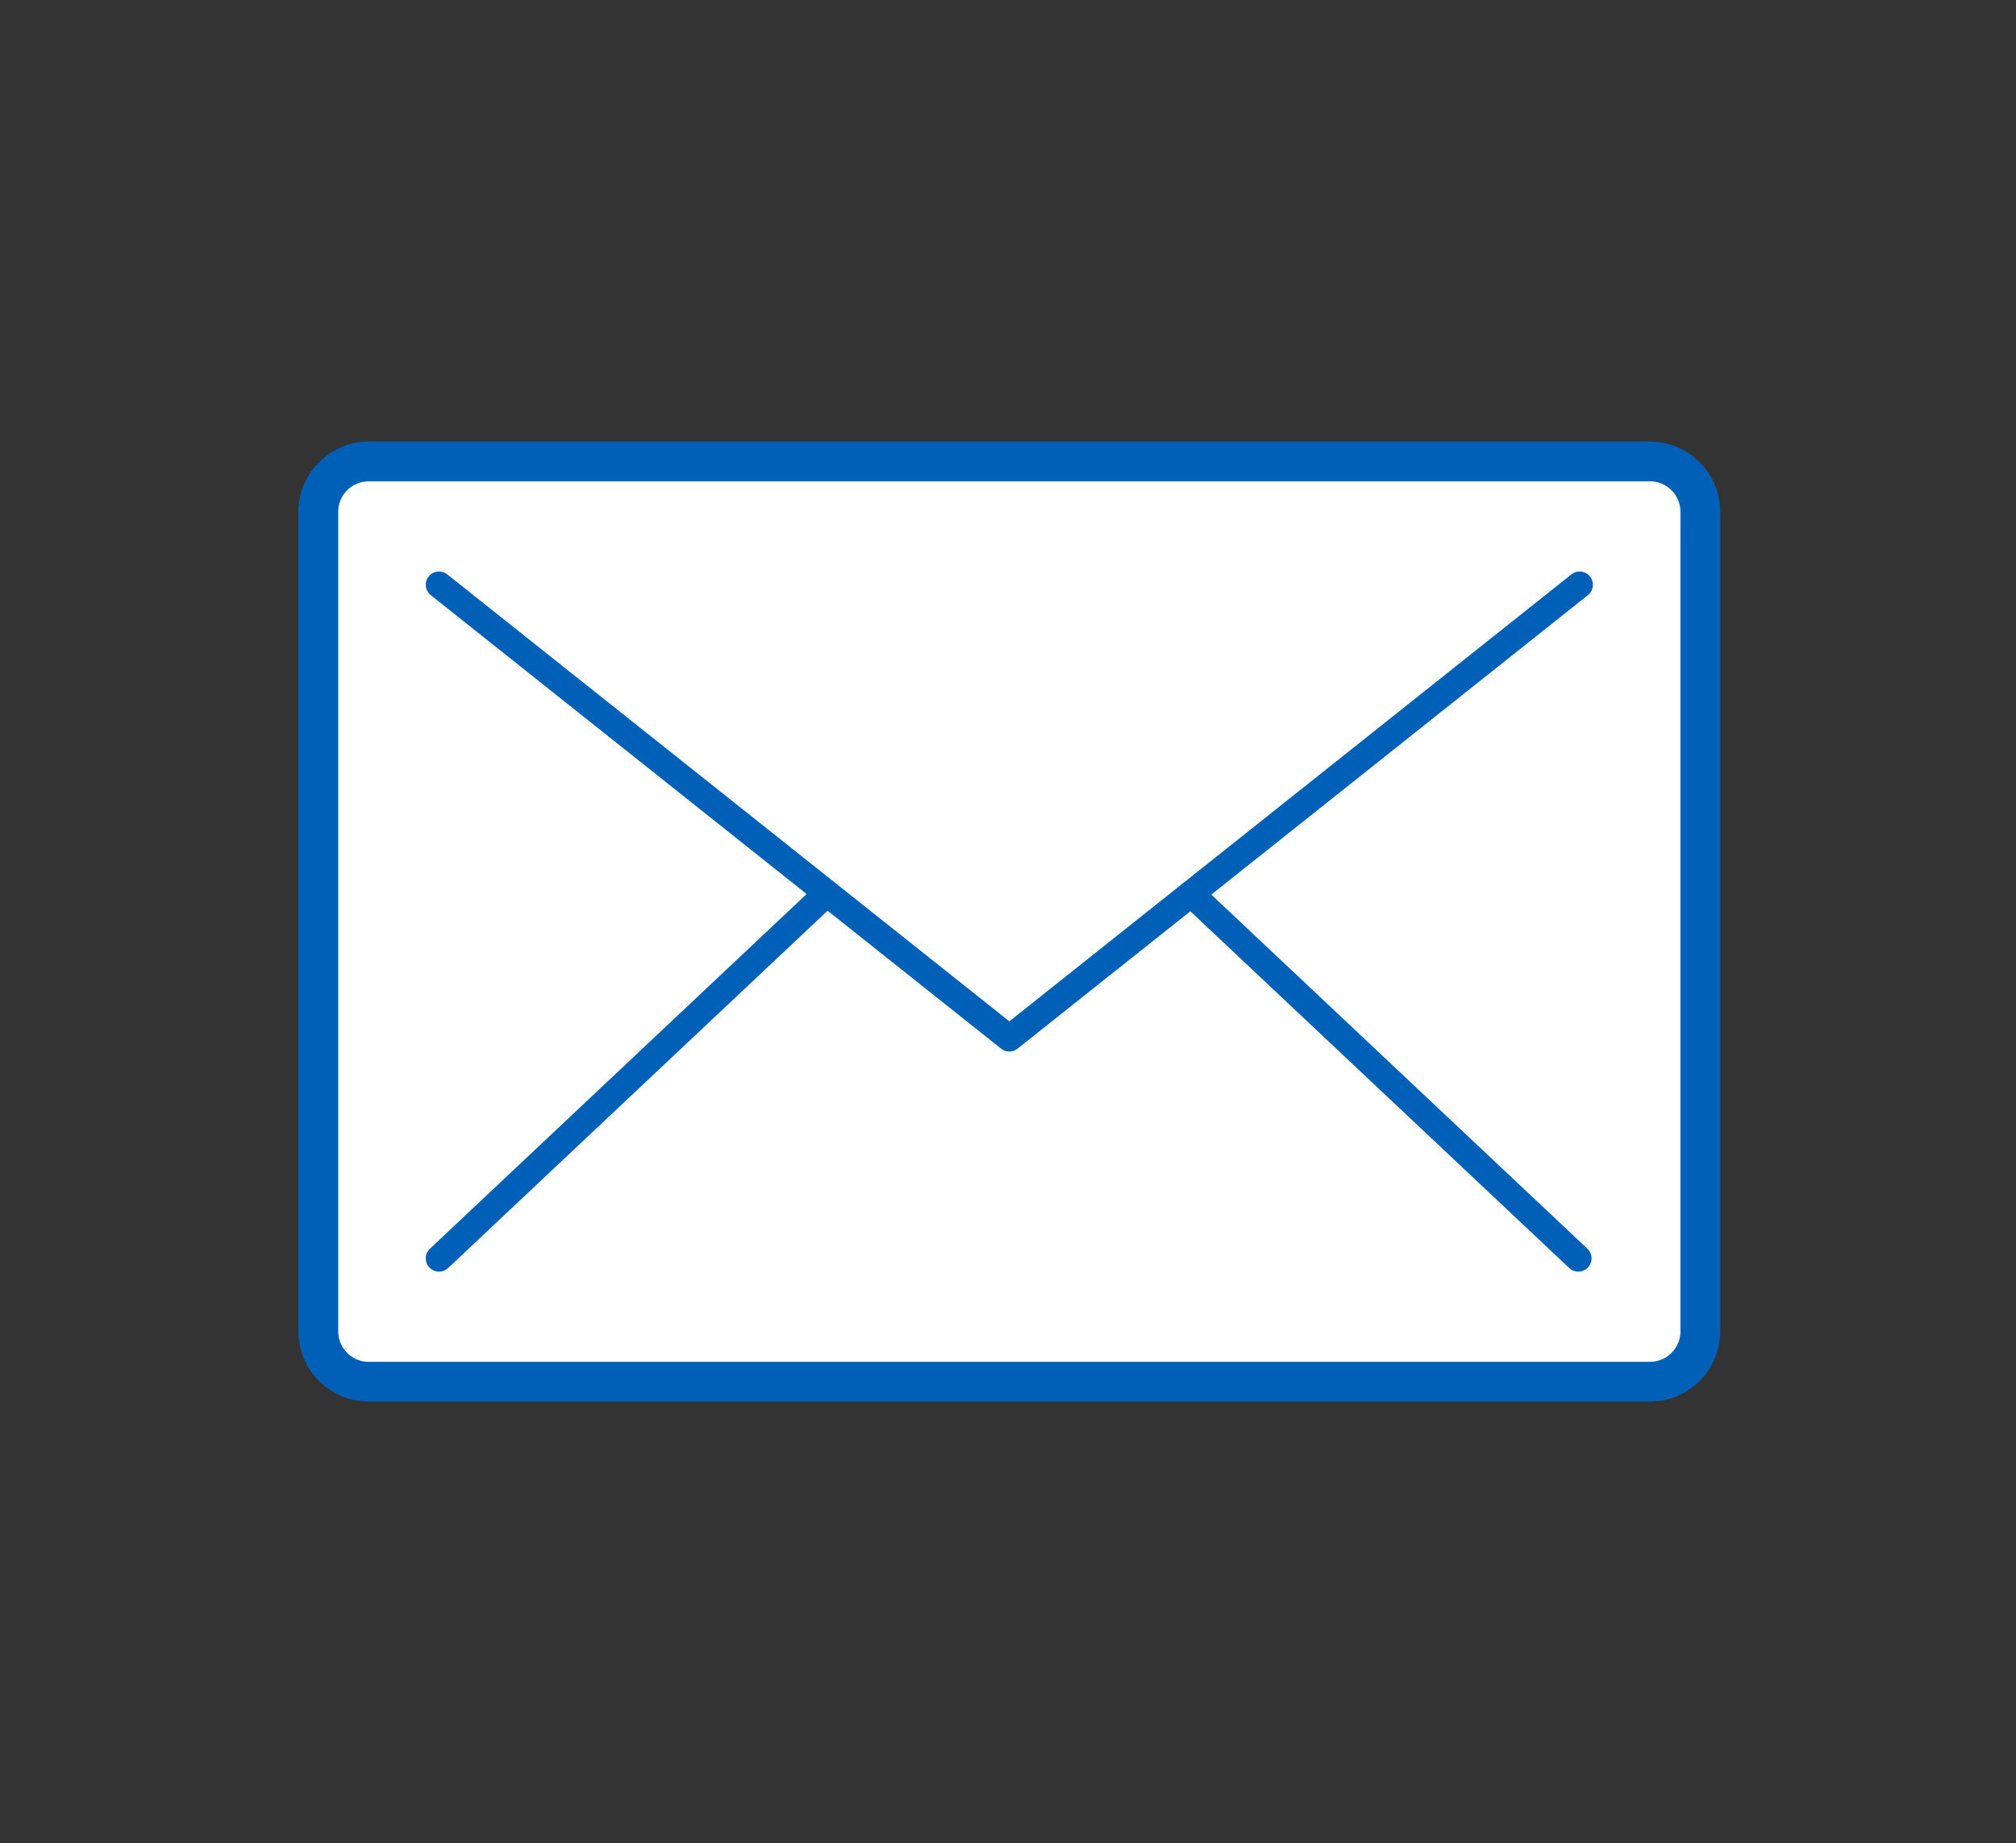 <?xml version="1.0" encoding="UTF-8"?>
<svg id="_レイヤー_1" data-name="レイヤー_1" xmlns="http://www.w3.org/2000/svg" version="1.1" viewBox="0 0 152 139">
  <rect x="0" y="0" width="152" height="139" fill="#333333" stroke="none"/>
  <!-- Generator: Adobe Illustrator 29.6.1, SVG Export Plug-In . SVG Version: 2.1.1 Build 9)  -->
  <defs>
    <style>
      .st0 {
        stroke-width: 3px;
      }

      .st0, .st1 {
        fill: none;
        stroke: #0060b8;
        stroke-linecap: round;
        stroke-linejoin: round;
      }

      .st2 {
        fill: #fff;
      }

      .st1 {
        stroke-width: 2px;
      }
    </style>
  </defs>
  <path class="st2" d="M124.4,34.8H27.8c-2.1,0-3.8,1.7-3.8,3.8v61.8c0,2.1,1.7,3.8,3.8,3.8h96.6c2.1,0,3.8-1.7,3.8-3.8v-61.8c0-2.1-1.7-3.8-3.8-3.8Z"/>
  <path class="st0" d="M124.4,34.8H27.8c-2.1,0-3.8,1.7-3.8,3.8v61.8c0,2.1,1.7,3.8,3.8,3.8h96.6c2.1,0,3.8-1.7,3.8-3.8v-61.8c0-2.1-1.7-3.8-3.8-3.8Z"/>
  <path class="st1" d="M33.1,44.1l43,34.2,43-34.2"/>
  <path class="st1" d="M33.1,94.9l29.2-27.5"/>
  <path class="st1" d="M119,94.9l-29.2-27.5"/>
</svg>